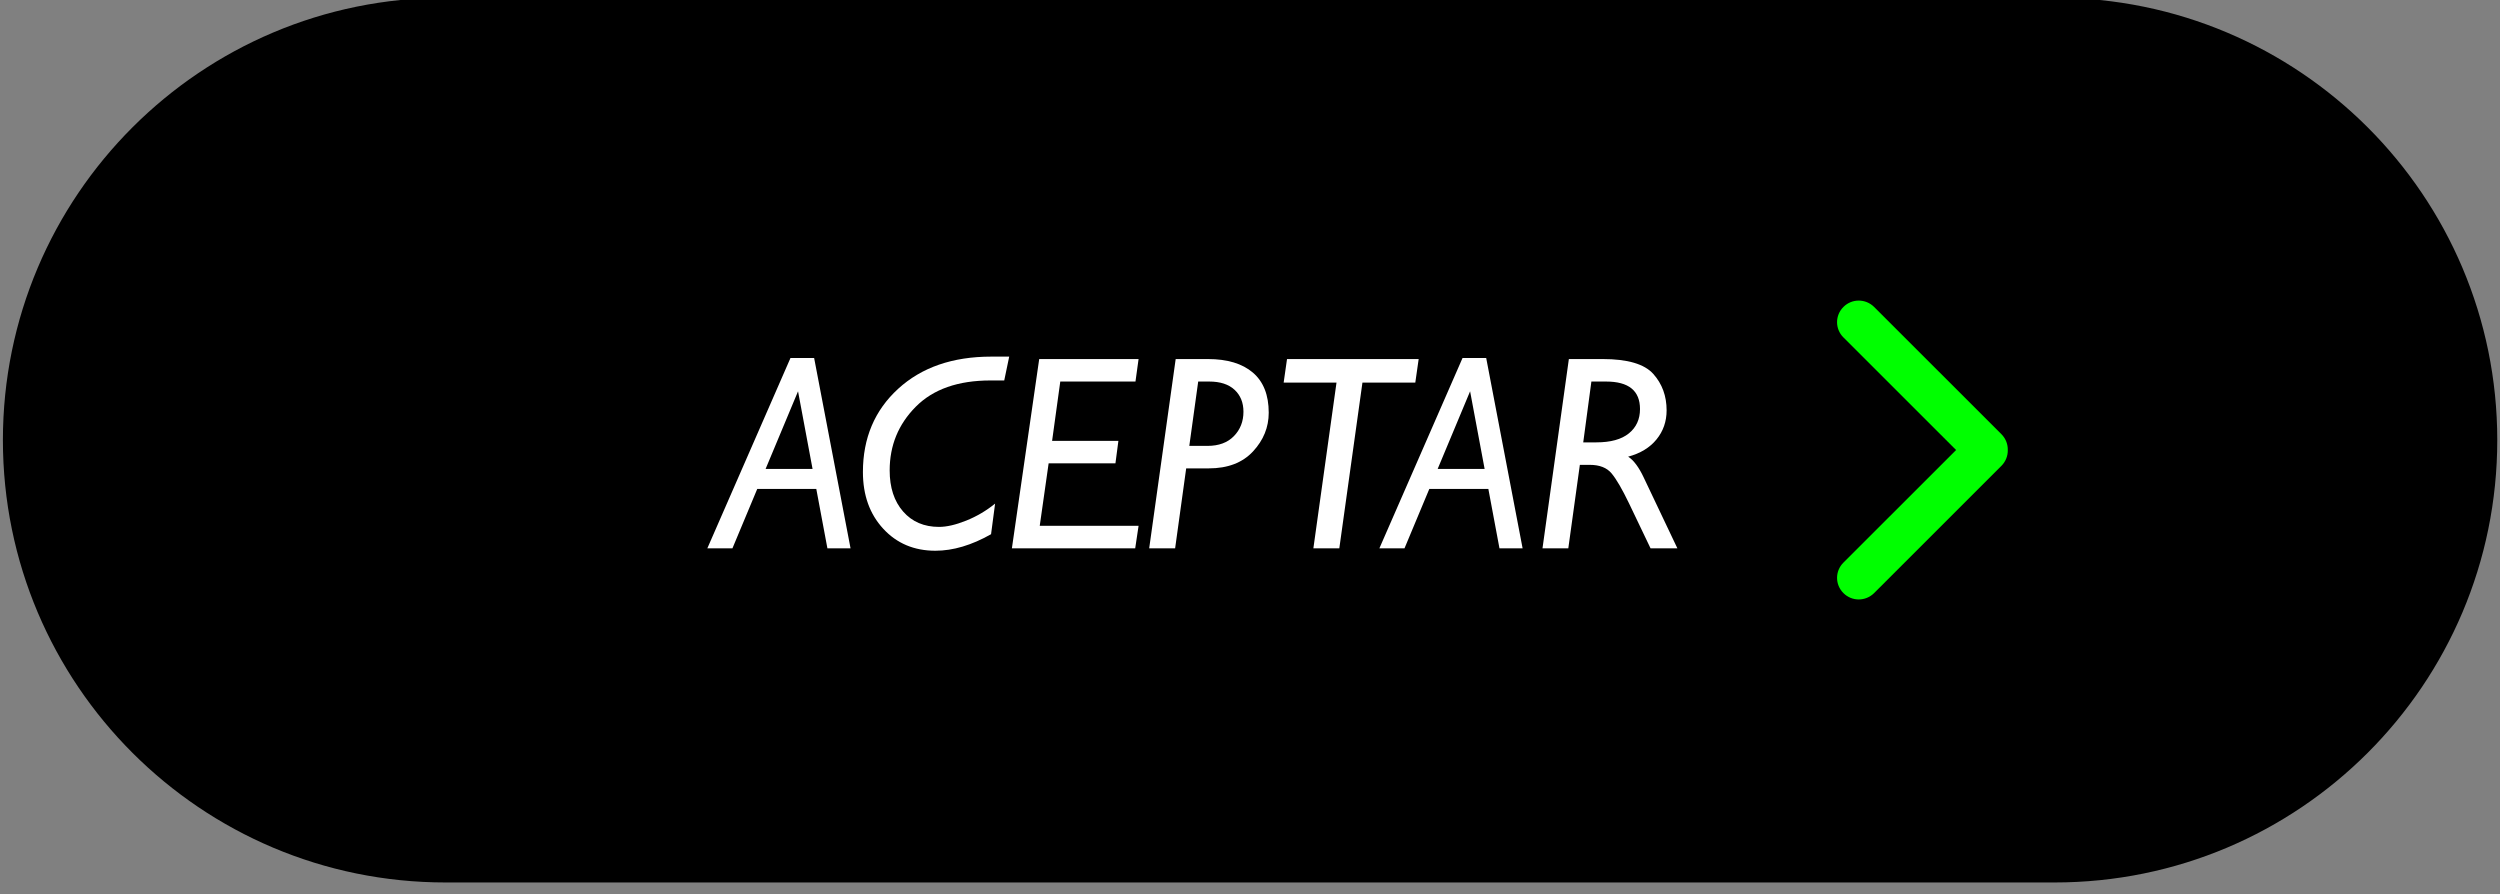 <?xml version="1.0" encoding="UTF-8" standalone="no"?>
<!DOCTYPE svg PUBLIC "-//W3C//DTD SVG 1.1//EN" "http://www.w3.org/Graphics/SVG/1.1/DTD/svg11.dtd">
<svg width="100%" height="100%" viewBox="0 0 302 108" version="1.1" xmlns="http://www.w3.org/2000/svg" xmlns:xlink="http://www.w3.org/1999/xlink" xml:space="preserve" xmlns:serif="http://www.serif.com/" style="fill-rule:evenodd;clip-rule:evenodd;stroke-linejoin:round;stroke-miterlimit:2;">
    <rect x="0" y="0" width="302" height="108" fill="#808080" stroke="none"/>
    <g transform="matrix(1,0,0,1,-1484,-2593)">
        <g transform="matrix(1,0,0,1,-2758.33,0)">
            <g transform="matrix(1,0,0,1,-332.89,2057.09)">
                <g transform="matrix(0.372,0,0,0.694,4525.35,-1261.13)">
                    <path d="M945,2666C945,2623.47 880.647,2589 801.263,2589C653.918,2589 426.082,2589 278.737,2589C199.353,2589 135,2623.47 135,2666C135,2666 135,2666 135,2666C135,2708.53 199.353,2743 278.737,2743C426.082,2743 653.918,2743 801.263,2743C880.647,2743 945,2708.53 945,2666C945,2666 945,2666 945,2666Z"/>
                </g>
                <g id="Arrow-Up-Icon" serif:id="Arrow Up Icon" transform="matrix(-1.05324e-16,-1.72,-1.72,1.05324e-16,10445.6,926.519)">
                    <path d="M203.397,3283.54L195.492,3275.63L187.588,3283.54C186.995,3284.14 186.034,3284.14 185.442,3283.54C184.849,3282.95 184.849,3281.99 185.442,3281.39L194.388,3272.44C194.692,3272.14 195.093,3271.99 195.492,3272C195.891,3271.99 196.292,3272.14 196.597,3272.44L205.543,3281.39C206.135,3281.99 206.135,3282.95 205.543,3283.54C204.95,3284.14 203.989,3284.14 203.397,3283.54Z" style="fill:rgb(0,255,0);"/>
                </g>
                <g transform="matrix(0.19,0,0,0.068,4372.58,538.633)">
                    <path d="M1584.14,595.883L1607.29,933.995L1592.58,933.995L1585.52,828.59L1547.97,828.59L1532.21,933.995L1516.25,933.995L1569.11,595.883L1584.14,595.883ZM1553.29,792.974L1583.14,792.974L1573.91,655.082L1553.29,792.974Z" style="fill:white;fill-rule:nonzero;"/>
                    <path d="M1708.17,593.476L1705.01,635.83L1696.29,635.83C1675.66,635.83 1659.81,651.392 1648.76,682.516C1637.7,713.64 1632.17,751.342 1632.17,795.621C1632.17,826.104 1635.02,850.449 1640.72,868.658C1646.42,886.868 1654.03,895.972 1663.55,895.972C1668.45,895.972 1674.22,892.242 1680.86,884.782C1687.5,877.322 1693.61,867.255 1699.2,854.58L1696.63,908.967C1684.27,928.54 1672.47,938.326 1661.24,938.326C1647.73,938.326 1636.67,925.291 1628.07,899.221C1619.46,873.151 1615.16,839.58 1615.16,798.509C1615.16,738.186 1622.61,688.934 1637.52,650.751C1652.42,612.568 1672.18,593.476 1696.8,593.476L1708.17,593.476Z" style="fill:white;fill-rule:nonzero;"/>
                    <path d="M1790.42,597.808L1788.45,637.756L1740.64,637.756L1735.44,743.16L1777.59,743.16L1775.71,783.108L1733.23,783.108L1727.58,894.047L1790.42,894.047L1788.28,933.995L1709.88,933.995L1727.24,597.808L1790.42,597.808Z" style="fill:white;fill-rule:nonzero;"/>
                    <path d="M1814.01,597.808L1834.53,597.808C1846.84,597.808 1856.36,605.829 1863.09,621.873C1869.81,637.916 1873.17,661.66 1873.17,693.105C1873.17,718.935 1869.84,741.876 1863.17,761.931C1856.51,781.985 1847.13,792.012 1835.05,792.012L1820.69,792.012L1813.66,933.995L1797.17,933.995L1814.01,597.808ZM1828.33,637.756L1822.67,752.064L1834.23,752.064C1841.43,752.064 1847.04,746.248 1851.06,734.617C1855.09,722.985 1857.1,708.587 1857.1,691.42C1857.1,675.217 1855.22,662.222 1851.45,652.435C1847.68,642.649 1842.32,637.756 1835.35,637.756L1828.33,637.756Z" style="fill:white;fill-rule:nonzero;"/>
                    <path d="M1968.5,597.808L1966.36,639.681L1932.75,639.681L1918.05,933.995L1901.56,933.995L1916.26,639.681L1882.66,639.681L1884.8,597.808L1968.5,597.808Z" style="fill:white;fill-rule:nonzero;"/>
                    <path d="M2011.43,595.883L2034.58,933.995L2019.87,933.995L2012.81,828.59L1975.26,828.59L1959.5,933.995L1943.53,933.995L1996.4,595.883L2011.43,595.883ZM1980.58,792.974L2010.43,792.974L2001.2,655.082L1980.58,792.974Z" style="fill:white;fill-rule:nonzero;"/>
                    <path d="M2063.99,597.808L2085.53,597.808C2101.32,597.808 2112.04,606.625 2117.68,624.26C2123.32,641.895 2126.14,663.459 2126.14,688.95C2126.14,708.671 2124.01,725.866 2119.73,740.535C2115.46,755.205 2109.44,765.425 2101.69,771.196C2105.23,777.633 2108.53,790.026 2111.61,808.376L2132.98,933.995L2115.92,933.995L2102.23,854.069C2097.89,828.891 2094.21,811.211 2091.18,801.029C2088.16,790.846 2083.54,785.755 2077.32,785.755L2070.98,785.755L2063.64,933.995L2047.23,933.995L2063.99,597.808ZM2078.31,637.756L2073.13,745.807L2081.51,745.807C2090.58,745.807 2097.46,740.473 2102.16,729.804C2106.86,719.135 2109.22,704.736 2109.22,686.607C2109.22,654.039 2102.03,637.756 2087.64,637.756L2078.31,637.756Z" style="fill:white;fill-rule:nonzero;"/>
                </g>
            </g>
        </g>
    </g>
</svg>
